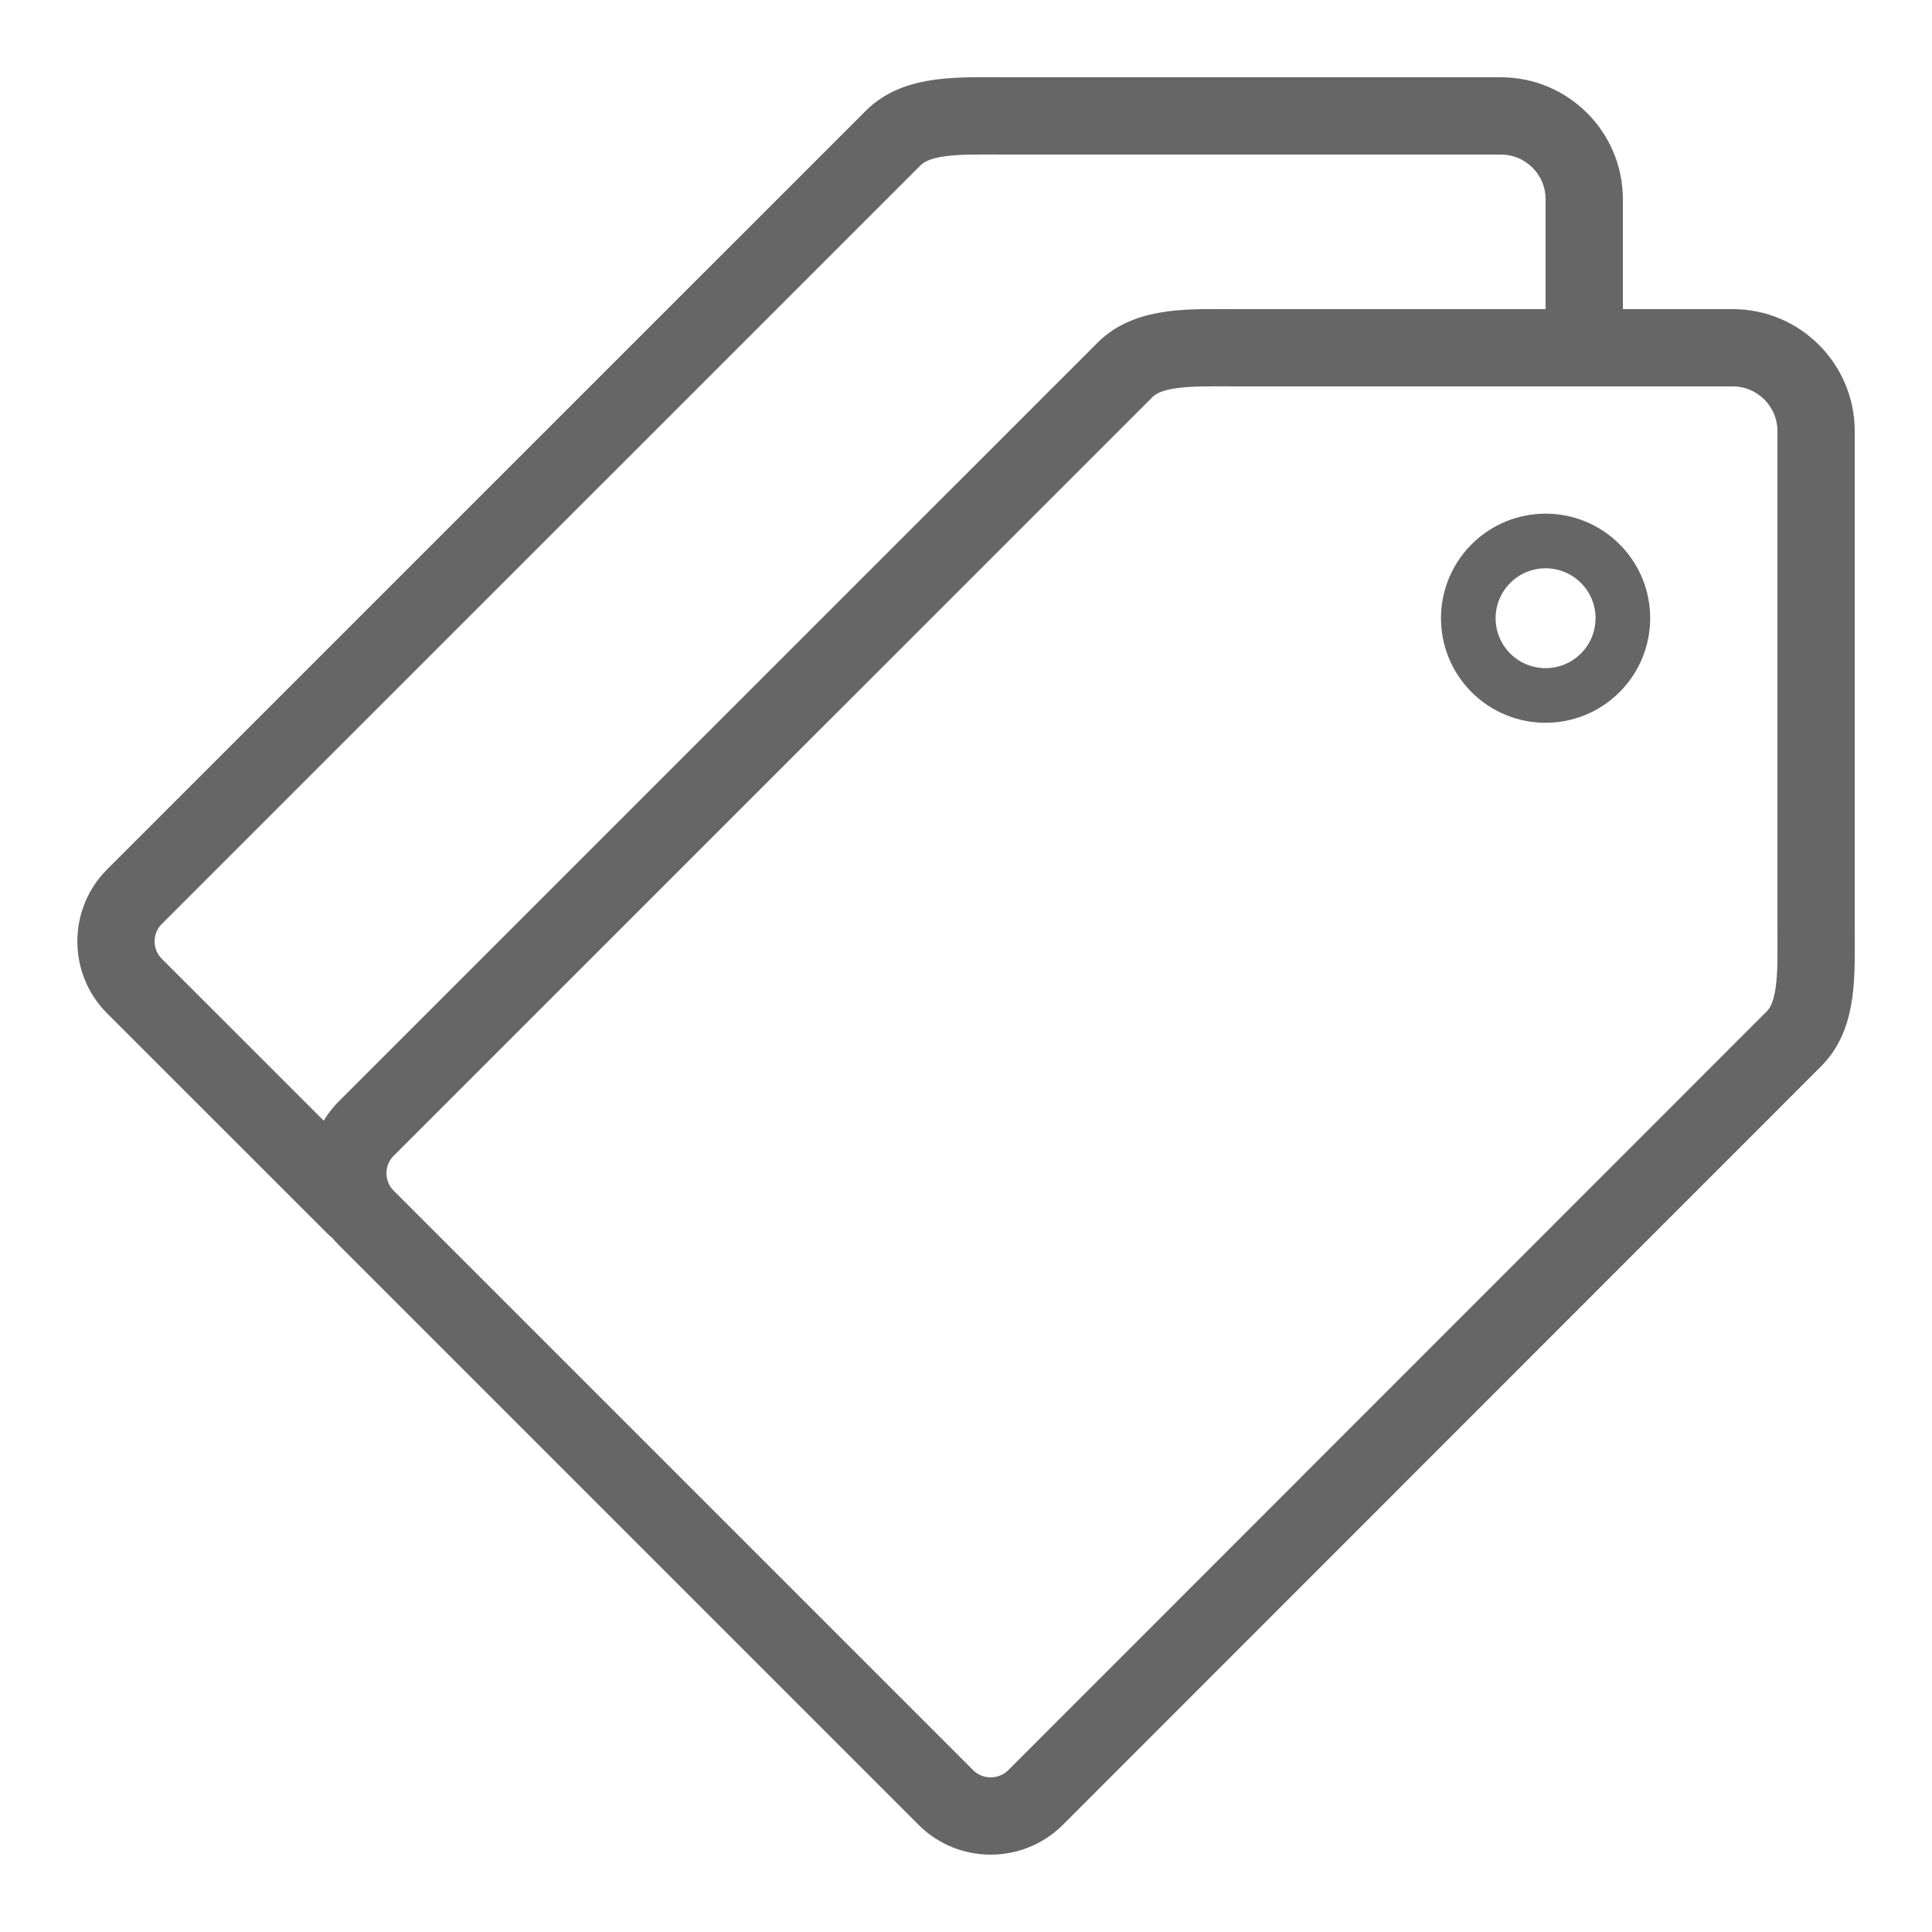 <?xml version="1.0" encoding="UTF-8"?>
<svg width="25px" height="25px" viewBox="0 0 25 25" version="1.1" xmlns="http://www.w3.org/2000/svg" xmlns:xlink="http://www.w3.org/1999/xlink">
    <title>icons8-tags</title>
    <g id="icons8-tags" stroke="none" stroke-width="1" fill="none" fill-rule="evenodd" stroke-linecap="round">
        <path d="M19.293,7.293 C18.902,7.684 18.902,8.316 19.293,8.707 C19.684,9.097 20.316,9.097 20.707,8.706 C21.097,8.316 21.098,7.683 20.707,7.293 C20.317,6.903 19.684,6.902 19.293,7.293 Z" id="Stroke-1" stroke="#666666" stroke-width="0.707"></path>
        <path d="M20.5,4.469 C20.5,4.469 20.5,2.602 20.5,2.578 C20.5,1.984 20.016,1.5 19.422,1.5 C19.352,1.5 12.996,1.5 12.996,1.5 C12.422,1.5 11.871,1.469 11.555,1.789 L1.738,11.605 C1.422,11.922 1.422,12.441 1.738,12.758 L4.59,15.609" id="Stroke-2" stroke="#666666"></path>
        <path d="M23.5,5.578 C23.5,4.984 23.016,4.5 22.422,4.5 C22.352,4.5 15.996,4.5 15.996,4.5 C15.422,4.5 14.871,4.469 14.555,4.789 L4.738,14.605 C4.422,14.922 4.422,15.441 4.738,15.758 L12.242,23.262 C12.559,23.578 13.078,23.578 13.398,23.262 L23.211,13.445 C23.531,13.129 23.5,12.59 23.5,12.004 C23.5,12.004 23.5,5.648 23.5,5.578 Z" id="Stroke-3" stroke="#666666"></path>
    </g>
</svg>
